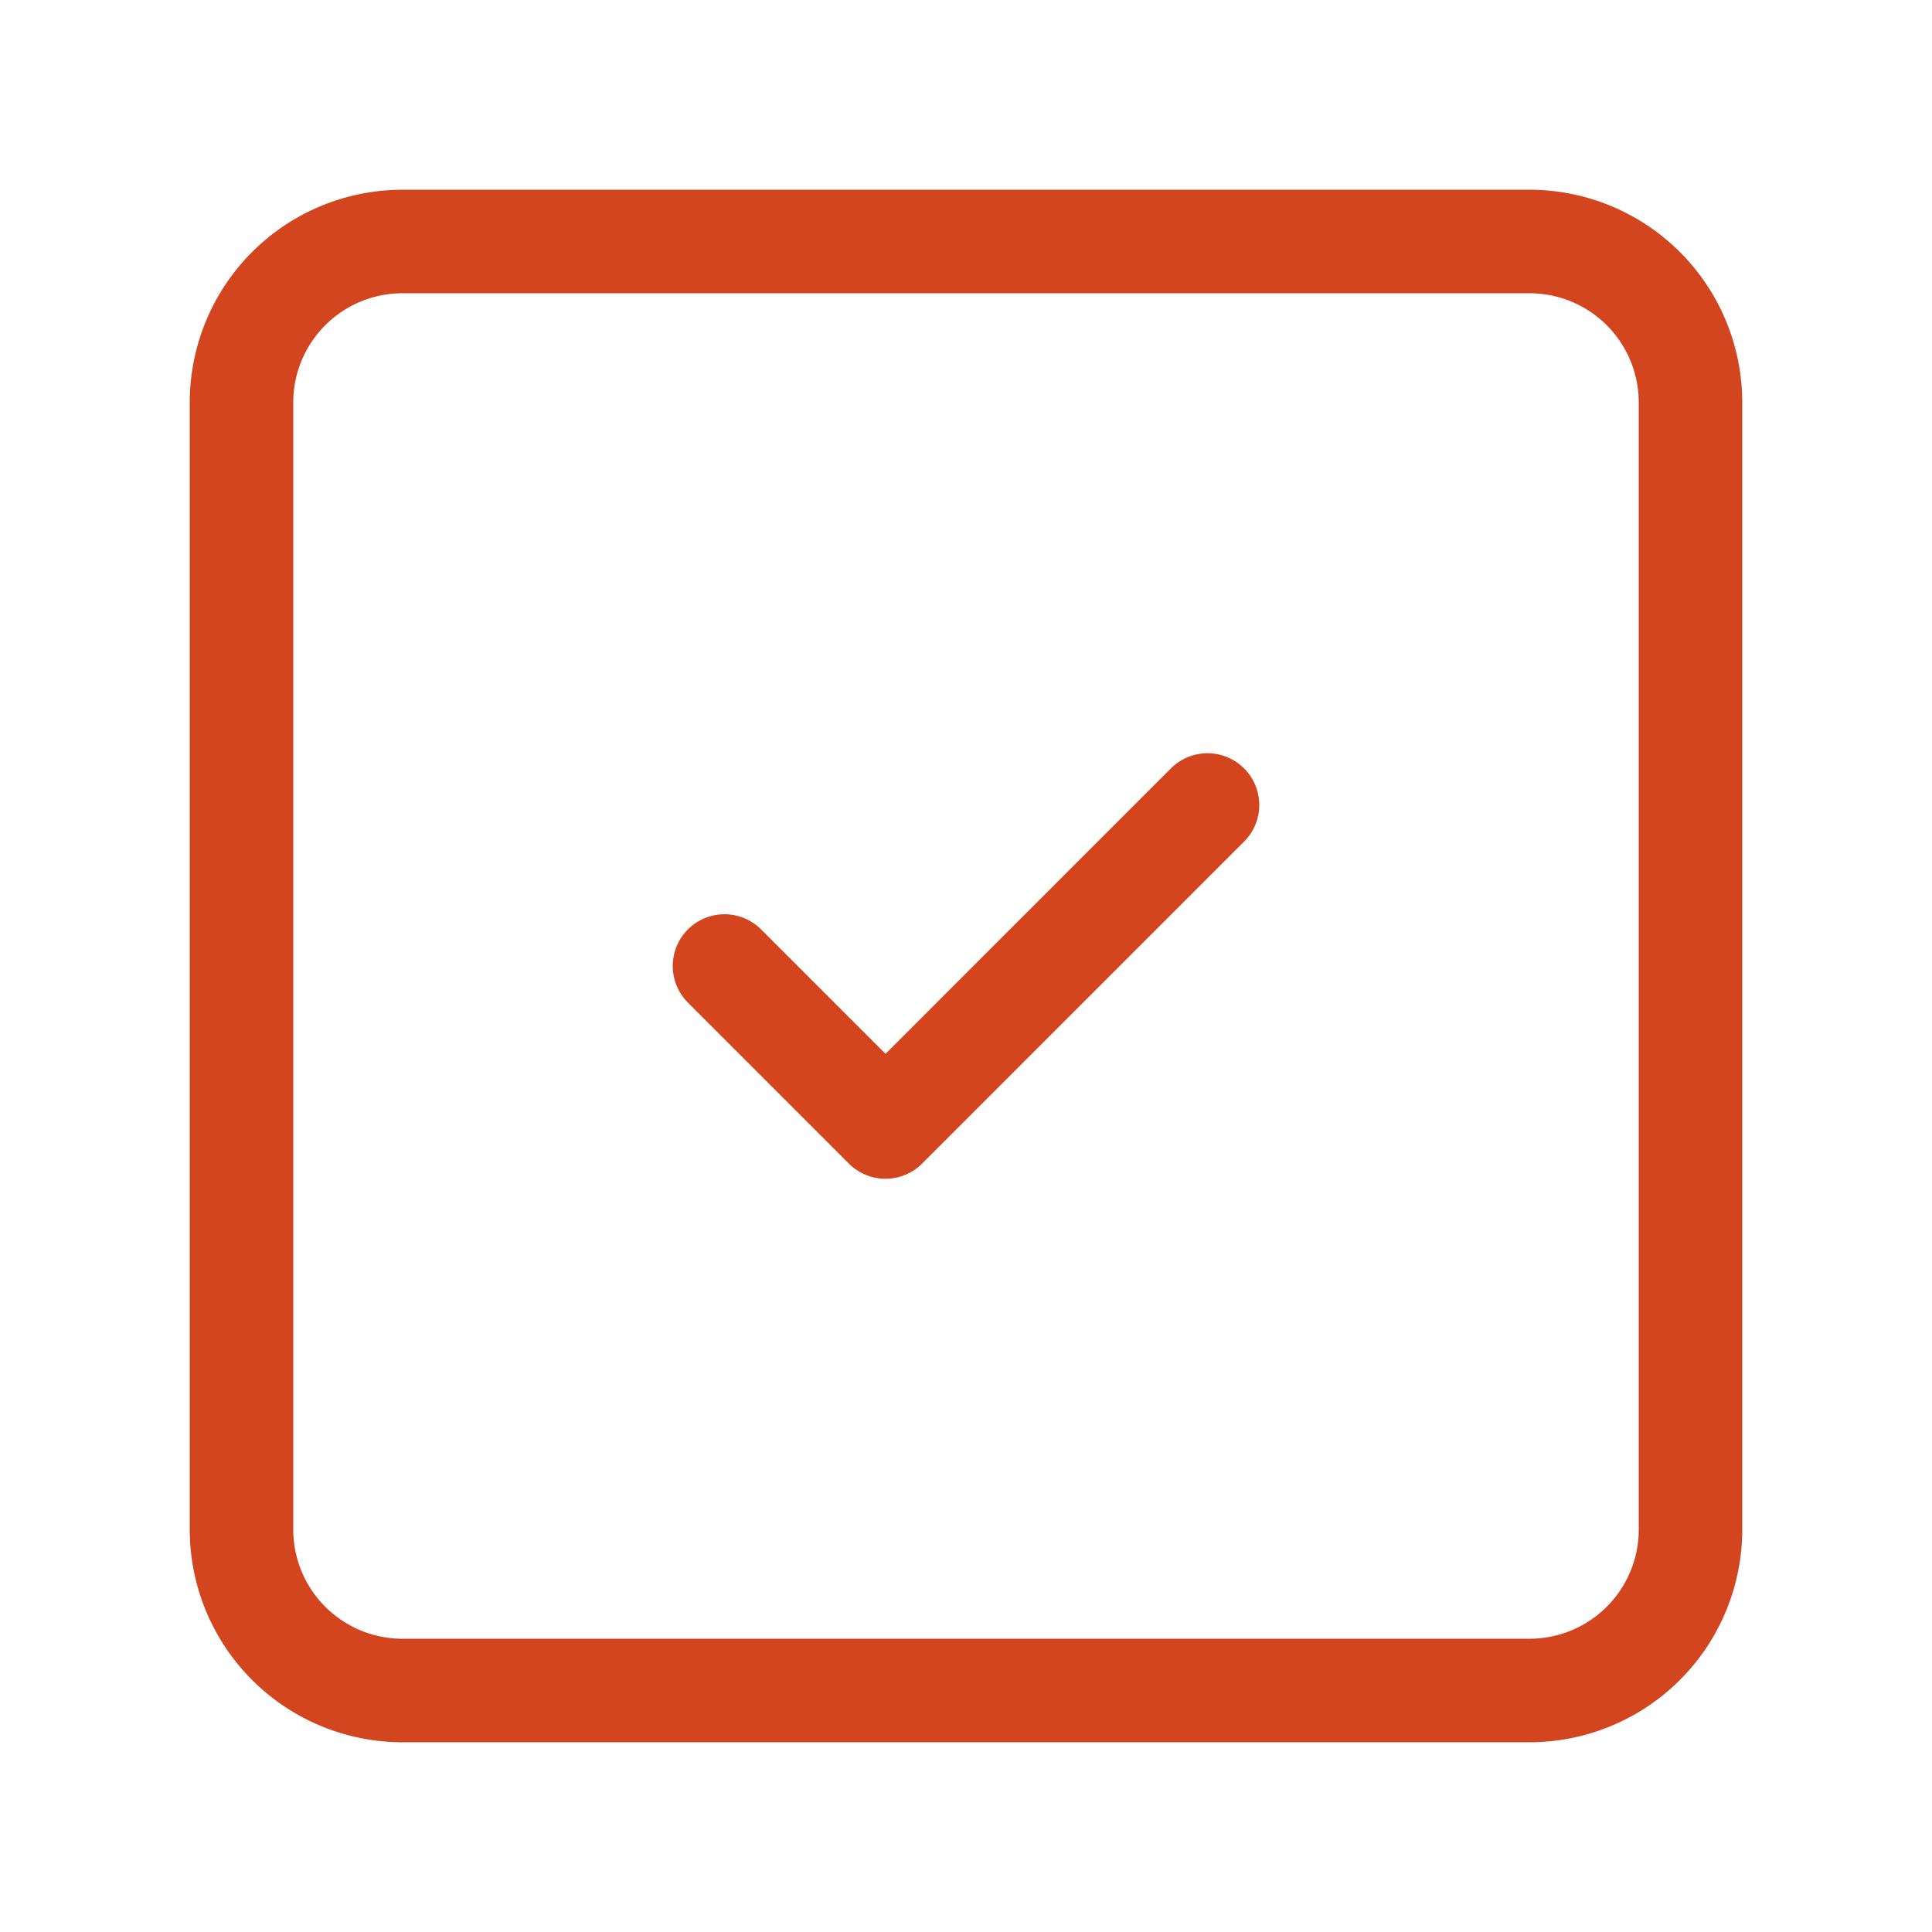 <svg xmlns="http://www.w3.org/2000/svg" width="56" height="56" viewBox="0 0 56 56" fill="none"><path d="m21 28 4.667 4.667L35 23.333M11.667 7h32.666A4.667 4.667 0 0 1 49 11.667v32.666A4.667 4.667 0 0 1 44.333 49H11.667A4.667 4.667 0 0 1 7 44.333V11.667A4.667 4.667 0 0 1 11.667 7" stroke="#d2451e" stroke-width="3" stroke-linecap="round" stroke-linejoin="round"></path></svg>